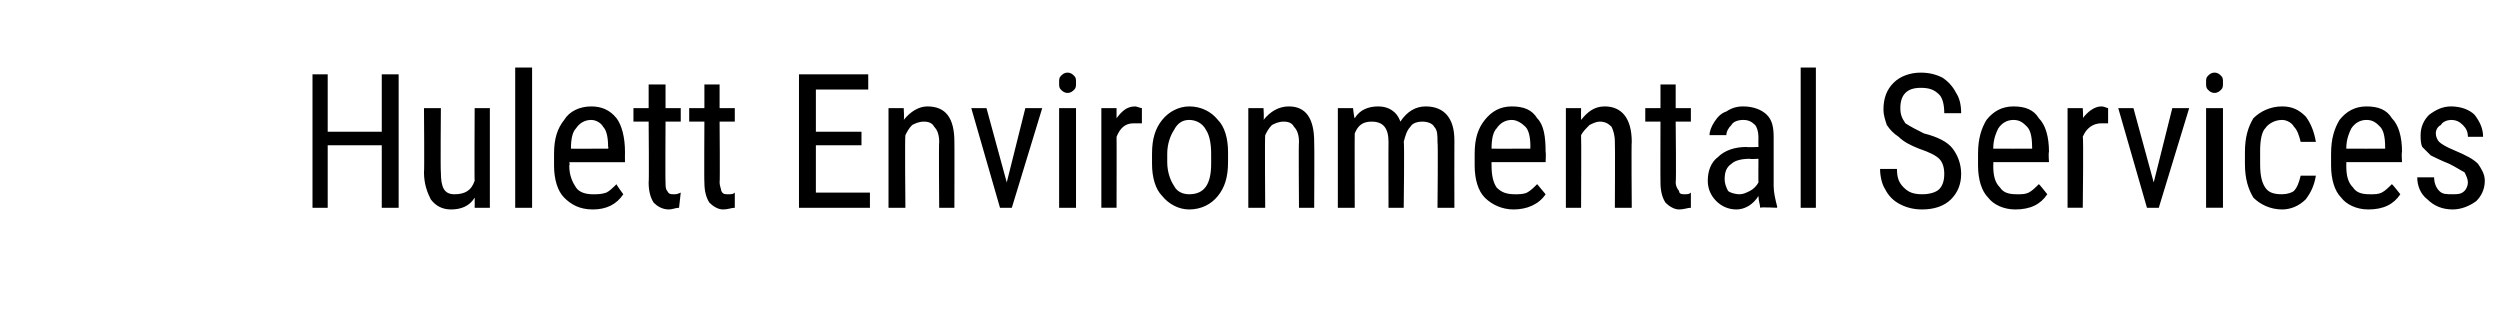 <?xml version="1.0" standalone="no"?><!DOCTYPE svg PUBLIC "-//W3C//DTD SVG 1.1//EN" "http://www.w3.org/Graphics/SVG/1.1/DTD/svg11.dtd"><svg xmlns="http://www.w3.org/2000/svg" version="1.1" width="148px" height="19.8px" viewBox="0 -4 148 19.8" style="top:-4px"><desc>Hulett Environmental Services</desc><defs/><g id="Polygon177117"><path d="m23.6 8.3l-1 0l0-3.7l-3.2 0l0 3.7l-.9 0l0-7.9l.9 0l0 3.4l3.2 0l0-3.4l1 0l0 7.9zm4.5-.6c-.3.5-.8.7-1.4.7c-.5 0-.9-.2-1.2-.6c-.2-.4-.4-.9-.4-1.6c.03.03 0-3.8 0-3.8l1 0c0 0-.03 3.76 0 3.8c0 .9.2 1.3.8 1.3c.6 0 1-.2 1.2-.8c-.02.04 0-4.3 0-4.3l.9 0l0 5.9l-.9 0c0 0 .01-.56 0-.6zm3.4.6l-1 0l0-8.3l1 0l0 8.3zm5.4-.8c-.4.6-1 .9-1.8.9c-.8 0-1.3-.3-1.7-.7c-.4-.4-.6-1.1-.6-1.9c0 0 0-.7 0-.7c0-.9.2-1.5.6-2c.3-.5.9-.8 1.6-.8c.6 0 1.1.2 1.5.7c.3.4.5 1.1.5 2c-.01.01 0 .6 0 .6l-3.3 0c0 0 .05.16 0 .2c0 .6.2 1 .4 1.3c.2.3.6.4 1 .4c.3 0 .5 0 .8-.1c.2-.1.4-.3.6-.5c-.05-.01.4.6.4.6c0 0 .04-.01 0 0zm-1.9-4.4c-.4 0-.7.2-.9.5c-.2.2-.3.6-.3 1.2c-.05.01 2.2 0 2.2 0c0 0 .04-.12 0-.1c0-.6-.1-1-.3-1.2c-.1-.2-.4-.4-.7-.4zm4.4-2.1l0 1.4l.9 0l0 .8l-.9 0c0 0-.02 3.62 0 3.6c0 .2 0 .4.1.5c.1.2.2.2.4.2c.1 0 .2 0 .4-.1c0 0-.1.9-.1.9c-.2 0-.4.1-.6.1c-.4 0-.7-.2-.9-.4c-.2-.3-.3-.7-.3-1.2c.03.02 0-3.6 0-3.6l-.9 0l0-.8l.9 0l0-1.4l1 0zm3.2 0l0 1.4l.9 0l0 .8l-.9 0c0 0 .03 3.62 0 3.6c0 .2.1.4.1.5c.1.2.2.2.4.2c.2 0 .3 0 .4-.1c0 0 0 .9 0 .9c-.2 0-.4.1-.7.1c-.3 0-.6-.2-.8-.4c-.2-.3-.3-.7-.3-1.2c-.02.02 0-3.6 0-3.6l-.9 0l0-.8l.9 0l0-1.4l.9 0zm8.4 3.6l-2.7 0l0 2.8l3.2 0l0 .9l-4.2 0l0-7.9l4.1 0l0 .9l-3.1 0l0 2.5l2.7 0l0 .8zm2.5-2.2c0 0 .04.67 0 .7c.4-.5.9-.8 1.4-.8c1.1 0 1.6.7 1.6 2.1c.01-.01 0 3.9 0 3.9l-.9 0c0 0-.03-3.87 0-3.9c0-.4-.1-.7-.3-.9c-.1-.2-.3-.3-.6-.3c-.3 0-.5.1-.7.2c-.2.2-.3.4-.4.6c-.04.03 0 4.3 0 4.3l-1 0l0-5.9l.9 0zm6.1 4.4l1.1-4.4l1 0l-1.8 5.9l-.7 0l-1.7-5.9l.9 0l1.2 4.4zm4.1 1.5l-1 0l0-5.9l1 0l0 5.9zm0-7.4c0 .2 0 .3-.1.4c-.1.1-.2.2-.4.2c-.2 0-.3-.1-.4-.2c-.1-.1-.1-.2-.1-.4c0-.2 0-.3.1-.4c.1-.1.2-.2.4-.2c.2 0 .3.1.4.2c.1.1.1.2.1.4zm3.9 2.4c-.2 0-.3 0-.5 0c-.5 0-.8.3-1 .8c.01-.01 0 4.2 0 4.2l-.9 0l0-5.9l.9 0c0 0 0 .63 0 .6c.3-.4.6-.7 1.1-.7c.1 0 .3.1.4.1c0 0 0 .9 0 .9zm.6 1.8c0-.9.2-1.5.6-2c.4-.5 1-.8 1.6-.8c.7 0 1.3.3 1.7.8c.4.4.6 1.1.6 1.9c0 0 0 .6 0 .6c0 .9-.2 1.5-.6 2c-.4.5-1 .8-1.7.8c-.6 0-1.2-.3-1.6-.8c-.4-.4-.6-1.1-.6-1.9c0 0 0-.6 0-.6zm.9.5c0 .6.2 1.1.4 1.4c.2.4.6.5.9.5c.9 0 1.3-.6 1.3-1.8c0 0 0-.6 0-.6c0-.6-.1-1.1-.3-1.4c-.2-.4-.6-.6-1-.6c-.4 0-.7.2-.9.6c-.2.3-.4.8-.4 1.4c0 0 0 .5 0 .5zm5.7-3.2c0 0 .04.67 0 .7c.4-.5.9-.8 1.5-.8c1 0 1.5.7 1.5 2.1c.02-.01 0 3.9 0 3.9l-.9 0c0 0-.03-3.87 0-3.9c0-.4-.1-.7-.3-.9c-.1-.2-.3-.3-.6-.3c-.3 0-.5.1-.7.2c-.2.2-.3.4-.4.6c-.03.03 0 4.3 0 4.3l-1 0l0-5.9l.9 0zm5.3 0c0 0 .06.58.1.6c.3-.5.8-.7 1.4-.7c.6 0 1.1.3 1.3.9c.4-.6.9-.9 1.5-.9c1.1 0 1.7.7 1.7 2c-.01.03 0 4 0 4l-1 0c0 0 .04-3.87 0-3.9c0-.4 0-.7-.2-.9c-.1-.2-.4-.3-.7-.3c-.3 0-.6.1-.7.3c-.2.2-.3.5-.4.9c.05-.04 0 3.9 0 3.9l-.9 0c0 0-.01-3.92 0-3.9c0-.8-.3-1.2-1-1.2c-.5 0-.8.2-1 .7c-.01-.01 0 4.4 0 4.4l-1 0l0-5.9l.9 0zm11.4 5.1c-.4.6-1.1.9-1.9.9c-.7 0-1.3-.3-1.7-.7c-.4-.4-.6-1.1-.6-1.9c0 0 0-.7 0-.7c0-.9.2-1.5.6-2c.4-.5.9-.8 1.6-.8c.7 0 1.2.2 1.5.7c.4.4.5 1.1.5 2c.03.01 0 .6 0 .6l-3.2 0c0 0-.01.16 0 .2c0 .6.1 1 .3 1.3c.3.3.6.4 1.1.4c.2 0 .5 0 .7-.1c.2-.1.4-.3.6-.5c-.01-.01.5.6.5.6c0 0-.02-.01 0 0zm-2-4.4c-.4 0-.7.2-.9.5c-.2.2-.3.6-.3 1.2c-.01.01 2.3 0 2.3 0c0 0-.02-.12 0-.1c0-.6-.1-1-.3-1.2c-.2-.2-.5-.4-.8-.4zm4.1-.7c0 0-.01.67 0 .7c.4-.5.8-.8 1.4-.8c1 0 1.6.7 1.6 2.1c-.03-.01 0 3.9 0 3.9l-1 0c0 0 .02-3.87 0-3.9c0-.4-.1-.7-.2-.9c-.2-.2-.4-.3-.7-.3c-.2 0-.4.1-.6.2c-.2.2-.4.4-.5.6c.02.03 0 4.3 0 4.3l-.9 0l0-5.9l.9 0zm5.6-1.4l0 1.4l.9 0l0 .8l-.9 0c0 0 .04 3.62 0 3.6c0 .2.1.4.2.5c0 .2.2.2.3.2c.2 0 .3 0 .4-.1c0 0 0 .9 0 .9c-.2 0-.4.1-.7.1c-.3 0-.6-.2-.8-.4c-.2-.3-.3-.7-.3-1.2c-.01.02 0-3.6 0-3.6l-.9 0l0-.8l.9 0l0-1.4l.9 0zm5 7.3c0-.2-.1-.4-.1-.7c-.3.5-.8.8-1.3.8c-.5 0-.9-.2-1.2-.5c-.3-.3-.5-.7-.5-1.2c0-.6.2-1.1.6-1.4c.4-.4 1-.6 1.7-.6c0 .03.7 0 .7 0c0 0-.01-.59 0-.6c0-.3-.1-.6-.2-.7c-.2-.2-.4-.3-.7-.3c-.3 0-.6.1-.7.3c-.2.2-.3.4-.3.6c0 0-1 0-1 0c0-.2.1-.5.3-.8c.2-.3.4-.5.7-.6c.3-.2.6-.3 1-.3c.6 0 1.1.2 1.4.5c.3.3.4.7.4 1.3c0 0 0 2.9 0 2.9c0 .4.1.8.2 1.2c.02-.04 0 .1 0 .1c0 0-.97-.05-1 0zm-1.2-.8c.2 0 .4-.1.6-.2c.2-.1.4-.3.5-.5c-.01.02 0-1.4 0-1.4c0 0-.54.03-.5 0c-.5 0-.9.1-1.1.3c-.3.2-.4.5-.4.9c0 .3.1.5.2.7c.1.1.4.2.7.2zm4.5.8l-.9 0l0-8.3l.9 0l0 8.3zm7.6-2c0-.4-.1-.7-.3-.9c-.2-.2-.6-.4-1.2-.6c-.5-.2-.9-.4-1.2-.7c-.3-.2-.5-.4-.7-.7c-.1-.3-.2-.6-.2-.9c0-.7.2-1.2.6-1.6c.4-.4 1-.6 1.6-.6c.5 0 .9.1 1.3.3c.3.2.6.5.8.9c.2.3.3.7.3 1.2c0 0-1 0-1 0c0-.5-.1-.9-.3-1.1c-.3-.3-.6-.4-1.1-.4c-.4 0-.7.1-.9.3c-.2.2-.3.5-.3.9c0 .4.1.6.3.9c.3.2.7.4 1.1.6c.8.2 1.4.5 1.7.9c.3.4.5.9.5 1.5c0 .6-.2 1.1-.6 1.5c-.4.4-1 .6-1.7.6c-.5 0-.9-.1-1.3-.3c-.4-.2-.7-.5-.9-.9c-.2-.3-.3-.8-.3-1.2c0 0 1 0 1 0c0 .5.1.8.4 1.1c.3.3.6.4 1.1.4c.4 0 .8-.1 1-.3c.2-.2.3-.5.3-.9zm6.1 1.2c-.4.6-1 .9-1.9.9c-.7 0-1.3-.3-1.6-.7c-.4-.4-.6-1.1-.6-1.9c0 0 0-.7 0-.7c0-.9.2-1.5.5-2c.4-.5.9-.8 1.6-.8c.7 0 1.2.2 1.5.7c.4.4.6 1.1.6 2c-.04.01 0 .6 0 .6l-3.3 0c0 0 .02.16 0 .2c0 .6.1 1 .4 1.3c.2.3.5.4 1 .4c.3 0 .5 0 .7-.1c.2-.1.4-.3.6-.5c.02-.01.5.6.5.6c0 0 .01-.01 0 0zm-2-4.4c-.4 0-.7.2-.9.5c-.1.2-.3.6-.3 1.2c.02.01 2.3 0 2.3 0c0 0 .01-.12 0-.1c0-.6-.1-1-.3-1.2c-.2-.2-.4-.4-.8-.4zm5.6.2c-.1 0-.3 0-.4 0c-.5 0-.9.3-1.1.8c.05-.01 0 4.2 0 4.2l-.9 0l0-5.9l.9 0c0 0 .04.63 0 .6c.3-.4.7-.7 1.1-.7c.2 0 .3.1.4.1c0 0 0 .9 0 .9zm2.7 3.5l1.1-4.4l1 0l-1.8 5.9l-.7 0l-1.7-5.9l.9 0l1.2 4.4zm4.1 1.5l-1 0l0-5.9l1 0l0 5.9zm0-7.4c0 .2 0 .3-.1.4c-.1.1-.2.2-.4.2c-.2 0-.3-.1-.4-.2c-.1-.1-.1-.2-.1-.4c0-.2 0-.3.1-.4c.1-.1.2-.2.4-.2c.2 0 .3.1.4.2c.1.1.1.2.1.4zm3.5 6.6c.3 0 .6-.1.7-.2c.2-.2.3-.5.4-.9c0 0 .9 0 .9 0c-.1.6-.3 1-.6 1.4c-.4.4-.9.6-1.4.6c-.7 0-1.3-.3-1.7-.7c-.3-.5-.5-1.1-.5-2c0 0 0-.7 0-.7c0-.9.2-1.5.5-2c.4-.4 1-.7 1.7-.7c.6 0 1 .2 1.4.6c.3.4.5.9.6 1.5c0 0-.9 0-.9 0c-.1-.4-.2-.7-.4-.9c-.1-.2-.4-.4-.7-.4c-.4 0-.8.2-1 .5c-.2.2-.3.7-.3 1.3c0 0 0 .8 0 .8c0 .7.1 1.1.3 1.4c.2.3.5.4 1 .4zm7 0c-.4.6-1 .9-1.9.9c-.7 0-1.3-.3-1.6-.7c-.4-.4-.6-1.1-.6-1.9c0 0 0-.7 0-.7c0-.9.2-1.5.5-2c.4-.5.9-.8 1.6-.8c.7 0 1.2.2 1.5.7c.4.4.6 1.1.6 2c-.04.01 0 .6 0 .6l-3.3 0c0 0 .01.16 0 .2c0 .6.1 1 .4 1.3c.2.3.5.4 1 .4c.3 0 .5 0 .7-.1c.2-.1.4-.3.6-.5c.02-.01.5.6.5.6c0 0 .01-.01 0 0zm-2-4.4c-.4 0-.7.2-.9.5c-.1.2-.3.6-.3 1.2c.02.01 2.3 0 2.3 0c0 0 .01-.12 0-.1c0-.6-.1-1-.3-1.2c-.2-.2-.4-.4-.8-.4zm6 3.7c0-.2-.1-.4-.2-.6c-.2-.1-.5-.3-.9-.5c-.5-.2-.9-.4-1.1-.5c-.2-.2-.3-.3-.5-.5c-.1-.2-.1-.5-.1-.7c0-.5.2-.9.5-1.2c.4-.3.8-.5 1.3-.5c.6 0 1.1.2 1.4.5c.3.4.5.8.5 1.3c0 0-.9 0-.9 0c0-.3-.1-.5-.3-.7c-.2-.2-.4-.3-.7-.3c-.2 0-.5.1-.6.3c-.2.1-.3.3-.3.5c0 .2.1.4.2.5c.1.1.4.3.9.5c.7.3 1.1.5 1.4.8c.2.3.4.6.4 1c0 .5-.2.9-.5 1.2c-.4.3-.9.5-1.4.5c-.6 0-1.1-.2-1.5-.6c-.4-.3-.6-.8-.6-1.3c0 0 1 0 1 0c0 .3.1.6.3.8c.2.2.4.2.8.2c.3 0 .5 0 .7-.2c.1-.1.2-.3.2-.5z" stroke="none" fill="#000"/></g></svg>